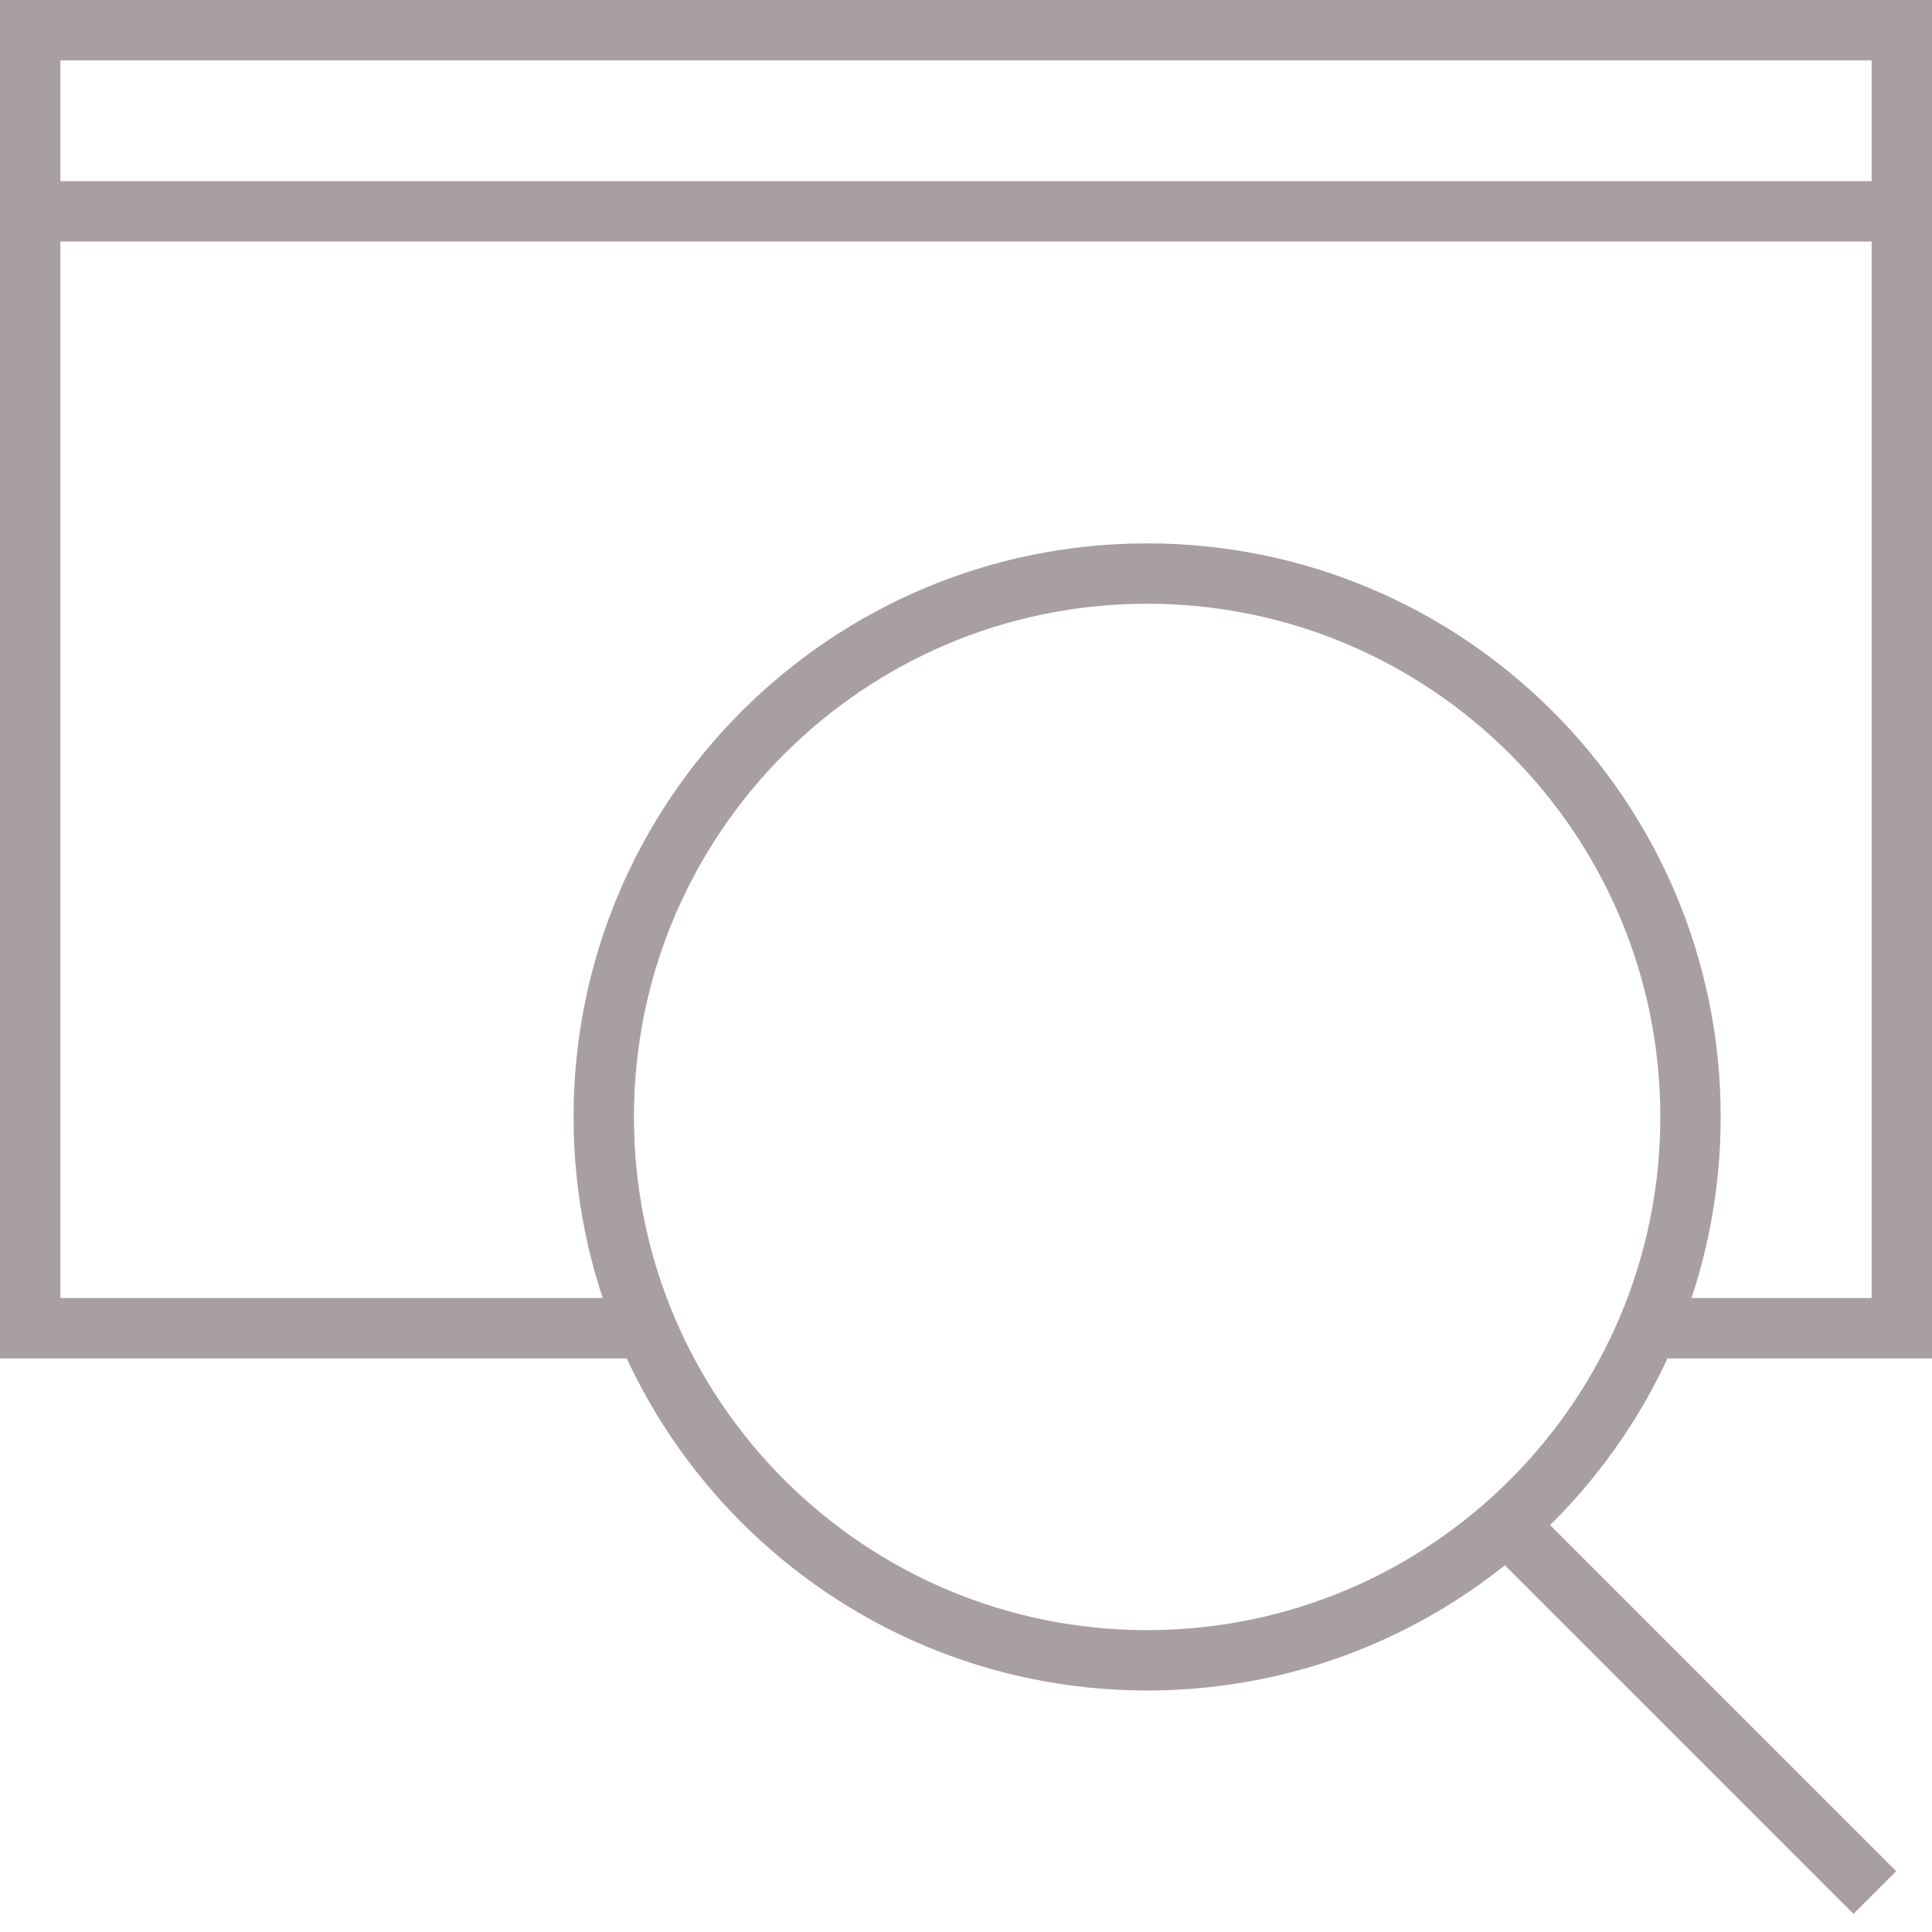 <?xml version="1.0" encoding="UTF-8"?>
<svg width="64px" height="64px" viewBox="0 0 64 64" version="1.1" xmlns="http://www.w3.org/2000/svg" xmlns:xlink="http://www.w3.org/1999/xlink">
    <defs></defs>
    <g id="Introduction" stroke="none" stroke-width="1" fill="none" fill-rule="evenodd">
        <g id="Symbols-&amp;-Text-Styles" transform="translate(-1372, -4159)">
            <g id="Icon/Large/Search-Results/Timberwolf" transform="translate(1366, 4150)">
                <rect id="Bound" x="0" y="0" width="76" height="76"></rect>
                <path d="M27,53 L7,53 L7,10 L69,10 L69,53 L61,53 M7,16 L69,16 L7,16 Z M44,64 C53.941,64 62,55.941 62,46 C62,36.059 53.941,28 44,28 C34.059,28 26,36.059 26,46 C26,55.941 34.059,64 44,64 Z M68.107,71.693 L56.307,59.893 L68.107,71.693 Z" id="No-Search-Results" stroke="#A8A0A0" stroke-width="2"></path>
            </g>
        </g>
    </g>
</svg>
